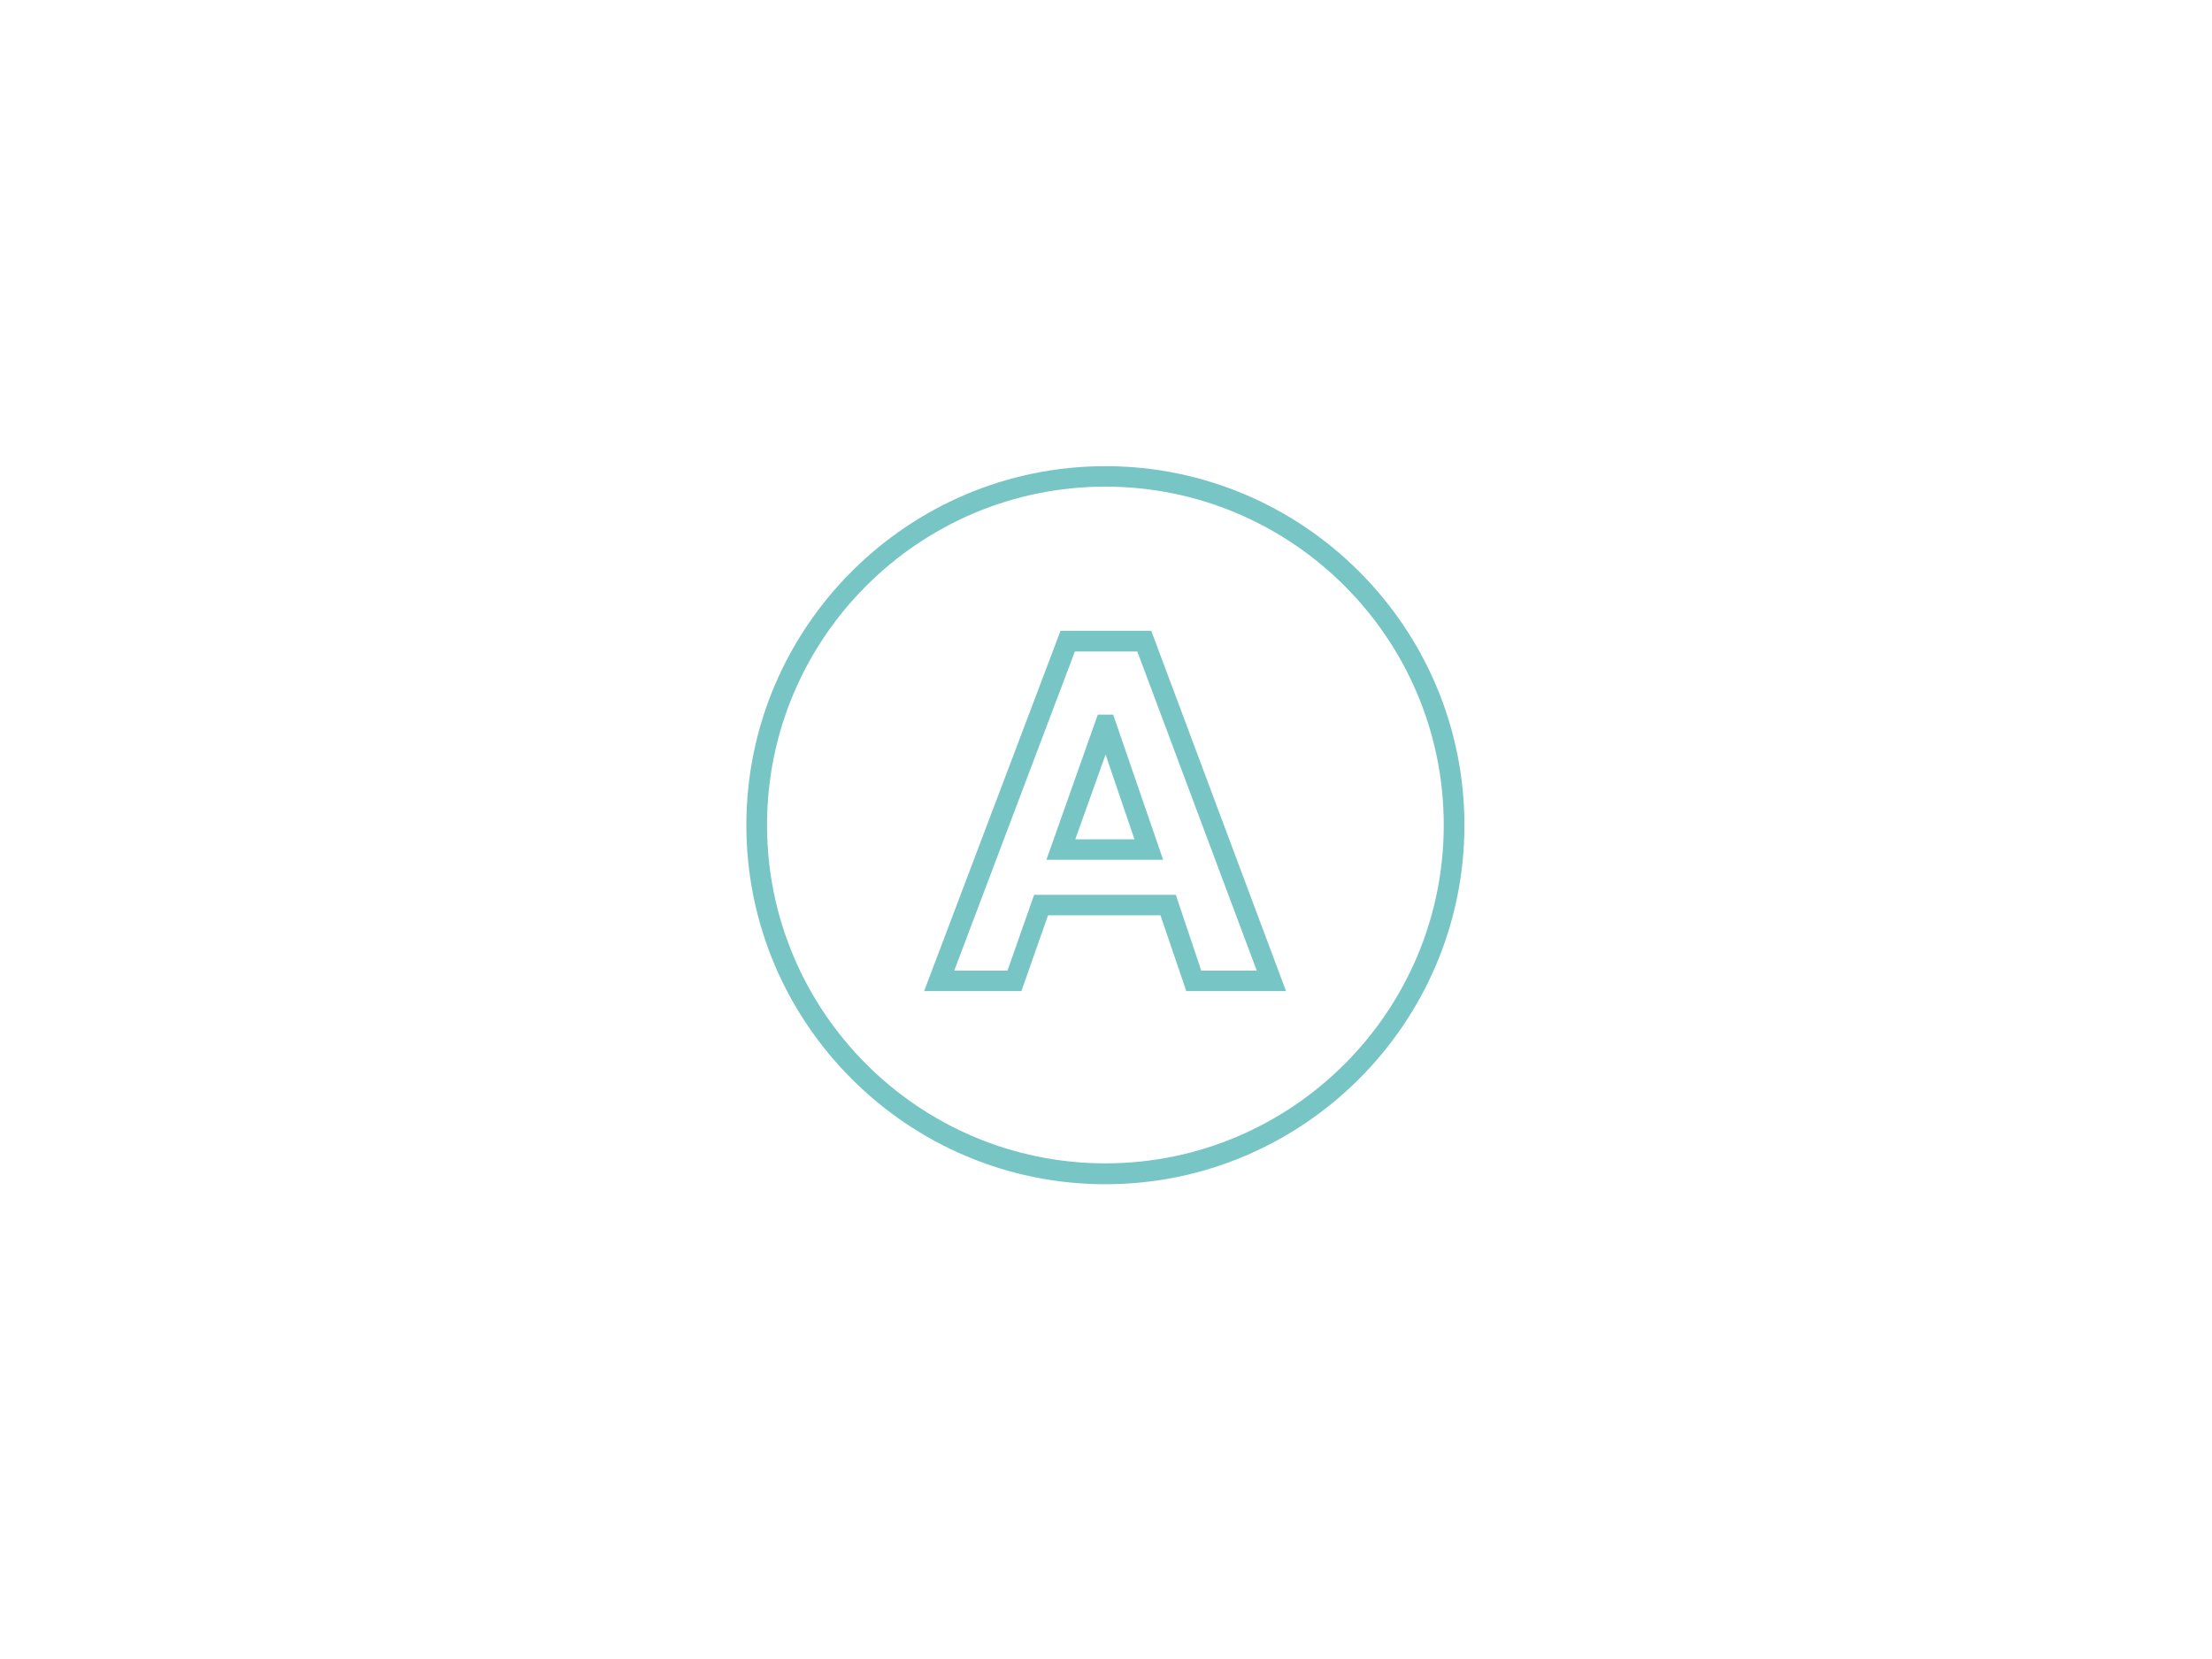 <?xml version="1.0" encoding="UTF-8"?> <!-- Generator: Adobe Illustrator 22.1.0, SVG Export Plug-In . SVG Version: 6.00 Build 0) --> <svg xmlns="http://www.w3.org/2000/svg" xmlns:xlink="http://www.w3.org/1999/xlink" id="Layer_1" x="0px" y="0px" viewBox="0 0 1080 810" style="enable-background:new 0 0 1080 810;" xml:space="preserve"> <style type="text/css"> .st0{fill:#77C6C5;} </style> <g> <g> <path class="st0" d="M627.9,483.9h-48.7l-12.6-37h-54.9l-13,37h-47.5L517.8,308h44.3L627.9,483.9z M586.5,473.9h27.1l-58.3-155.8 h-30.5l-58.9,155.8h26l13-37h69.2L586.5,473.9z M567.9,419.8h-57l25.1-70.9h7.5L567.9,419.8z M525,409.8h28.9l-14.1-41.4 L525,409.8z"></path> </g> <path class="st0" d="M539.7,578.2c-96.6,0-175.3-78.7-175.3-175.3s78.7-175.3,175.3-175.3S715,306.3,715,402.9 C715,499.5,636.3,578.2,539.7,578.2z M539.7,237.6c-91.1,0-165.2,74.1-165.2,165.2s74.1,165.2,165.2,165.2s165.2-74.1,165.2-165.2 S630.8,237.6,539.7,237.6z"></path> </g> </svg> 